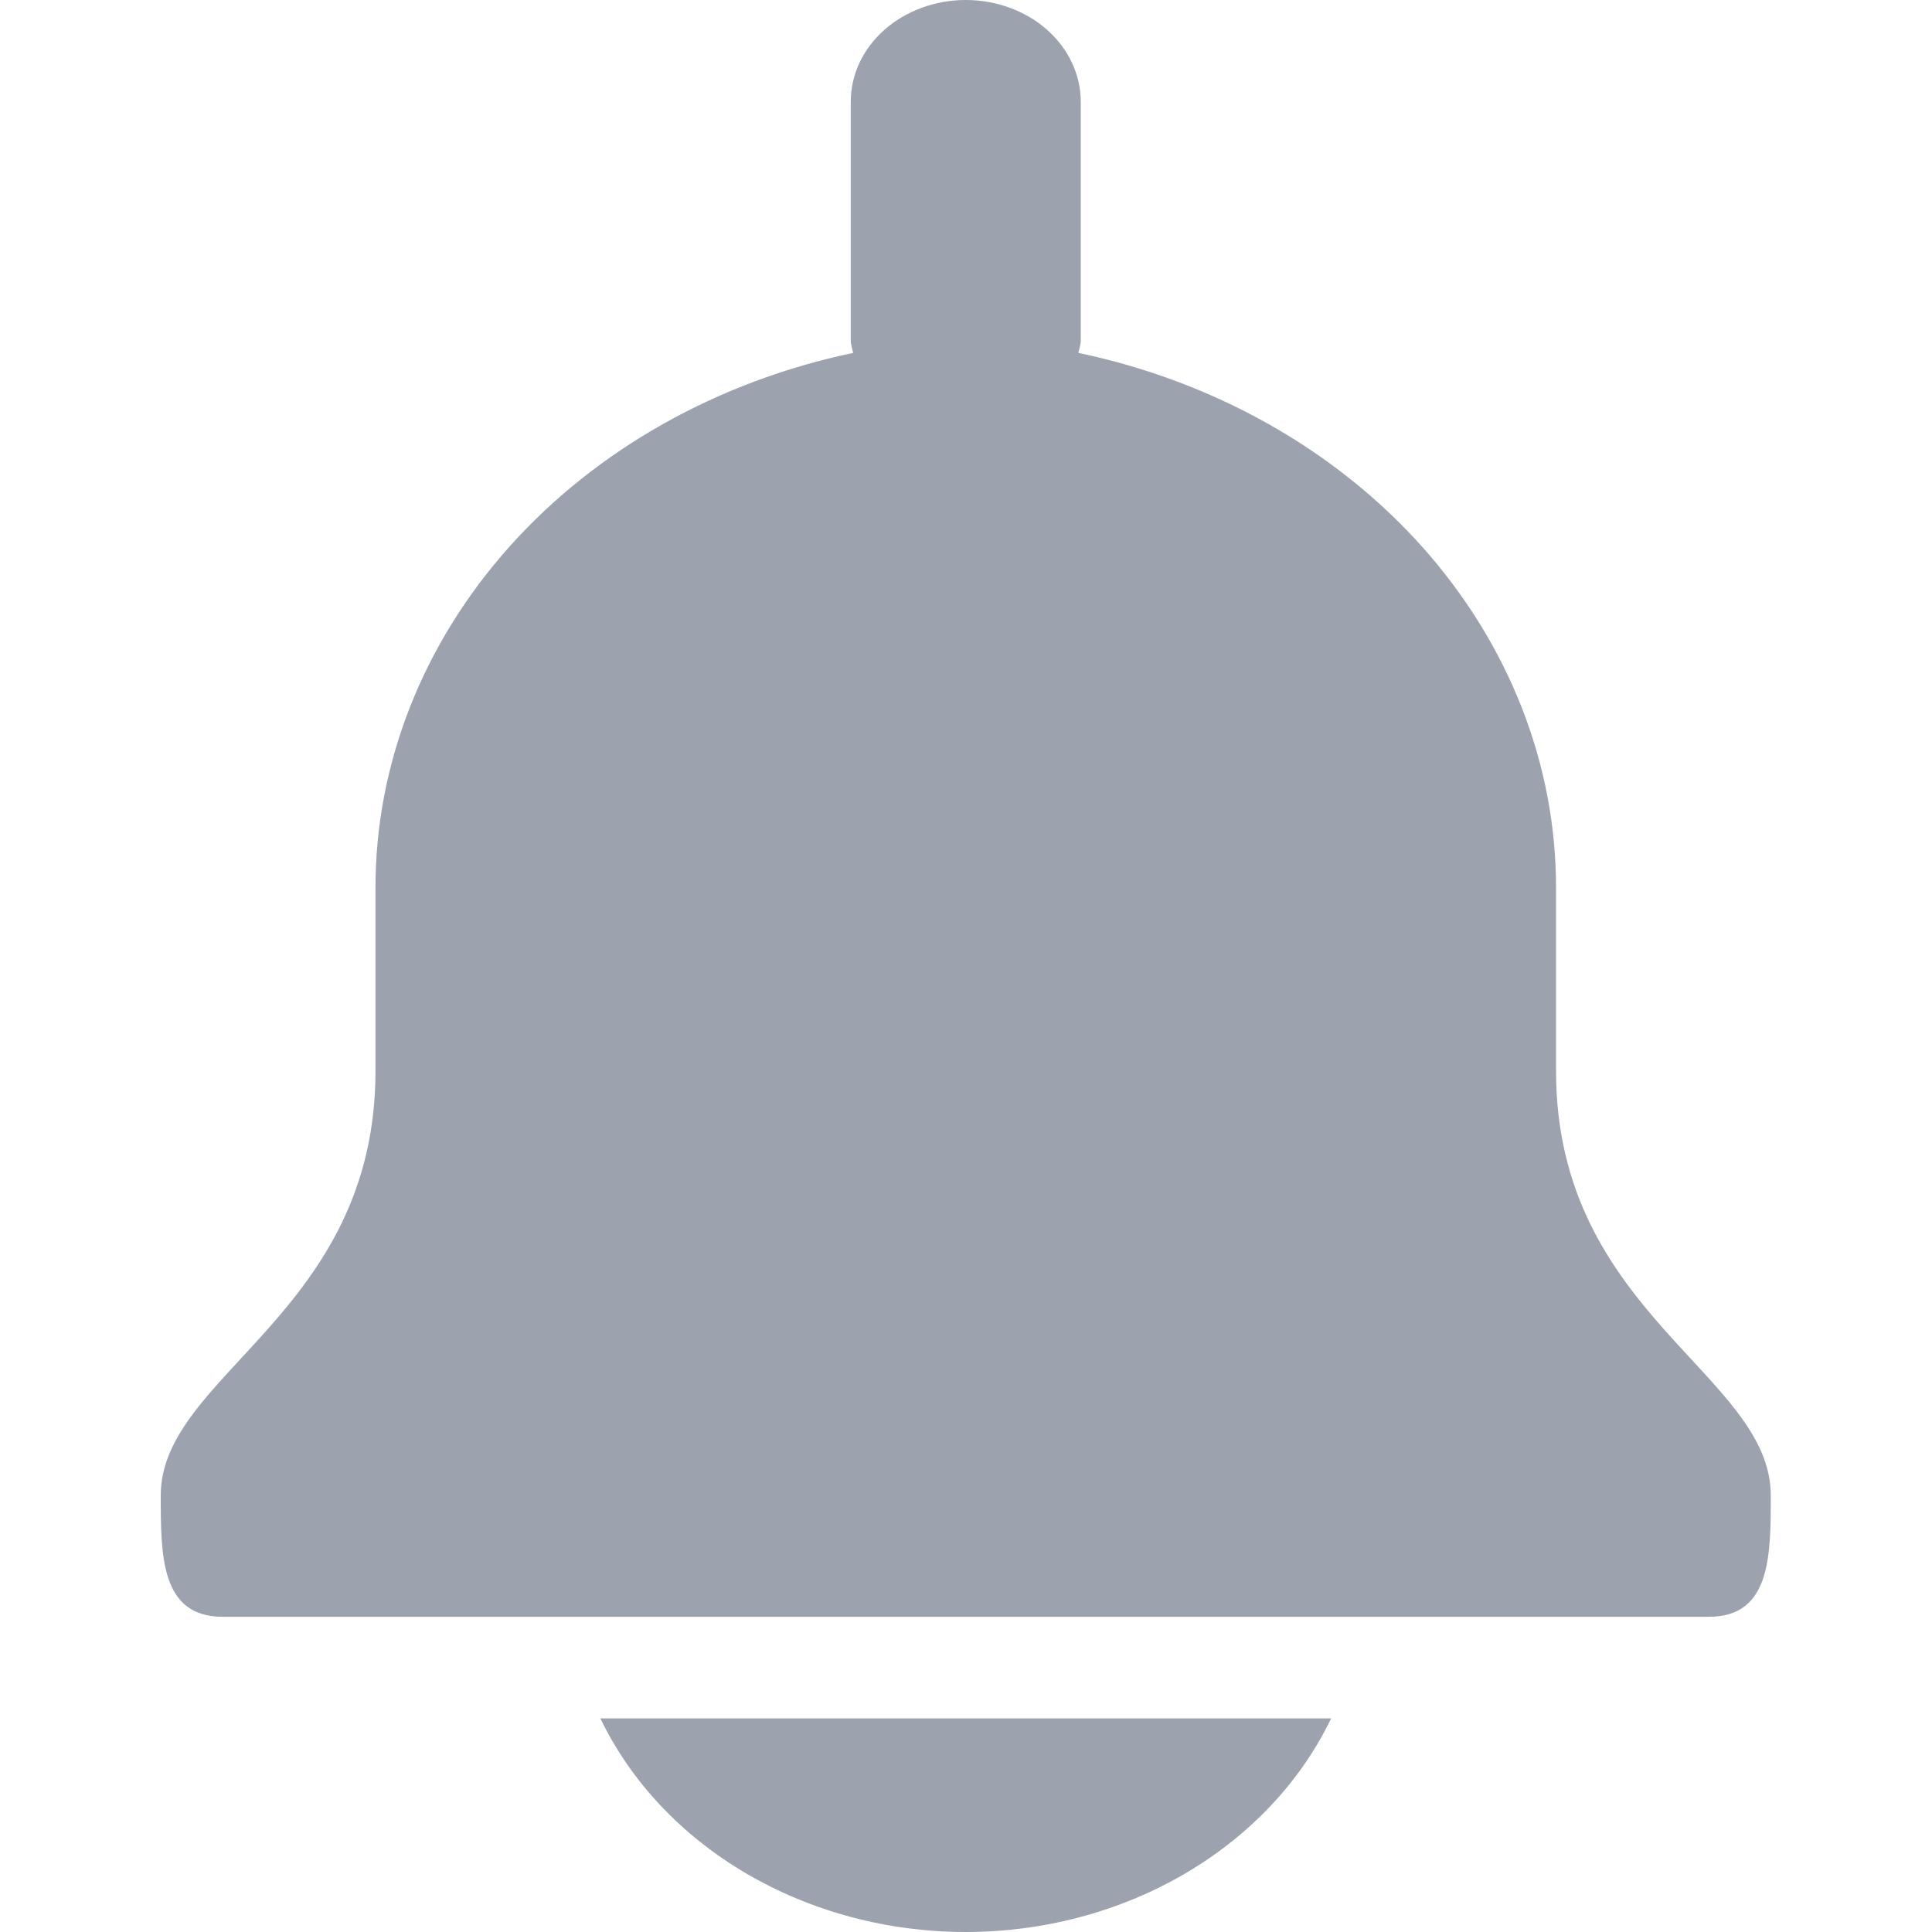 <svg width="20" height="20" viewBox="0 0 20 20" fill="none" xmlns="http://www.w3.org/2000/svg">
<path d="M16.108 11.086V9.191C16.109 7.911 15.621 6.668 14.724 5.662C13.826 4.657 12.572 3.949 11.163 3.653C11.174 3.616 11.182 3.579 11.188 3.541V1.053C11.188 0.773 11.062 0.506 10.839 0.308C10.616 0.111 10.313 0 9.997 0C9.682 0 9.379 0.111 9.156 0.308C8.932 0.506 8.807 0.773 8.807 1.053V3.541C8.813 3.579 8.821 3.616 8.832 3.653C7.423 3.949 6.168 4.657 5.271 5.662C4.374 6.668 3.886 7.911 3.887 9.191V11.086C3.887 13.598 1.664 14.225 1.664 15.481C1.664 16.105 1.664 16.737 2.305 16.737H17.69C18.331 16.737 18.331 16.105 18.331 15.481C18.331 14.225 16.108 13.598 16.108 11.086Z" fill="#9CA3AF"/>
<path d="M6.215 17.789C6.531 18.445 7.058 19.004 7.73 19.397C8.403 19.79 9.191 20 9.997 20C10.803 20 11.592 19.79 12.264 19.397C12.937 19.004 13.464 18.445 13.78 17.789H6.215Z" fill="#9CA3AF"/>
</svg>
